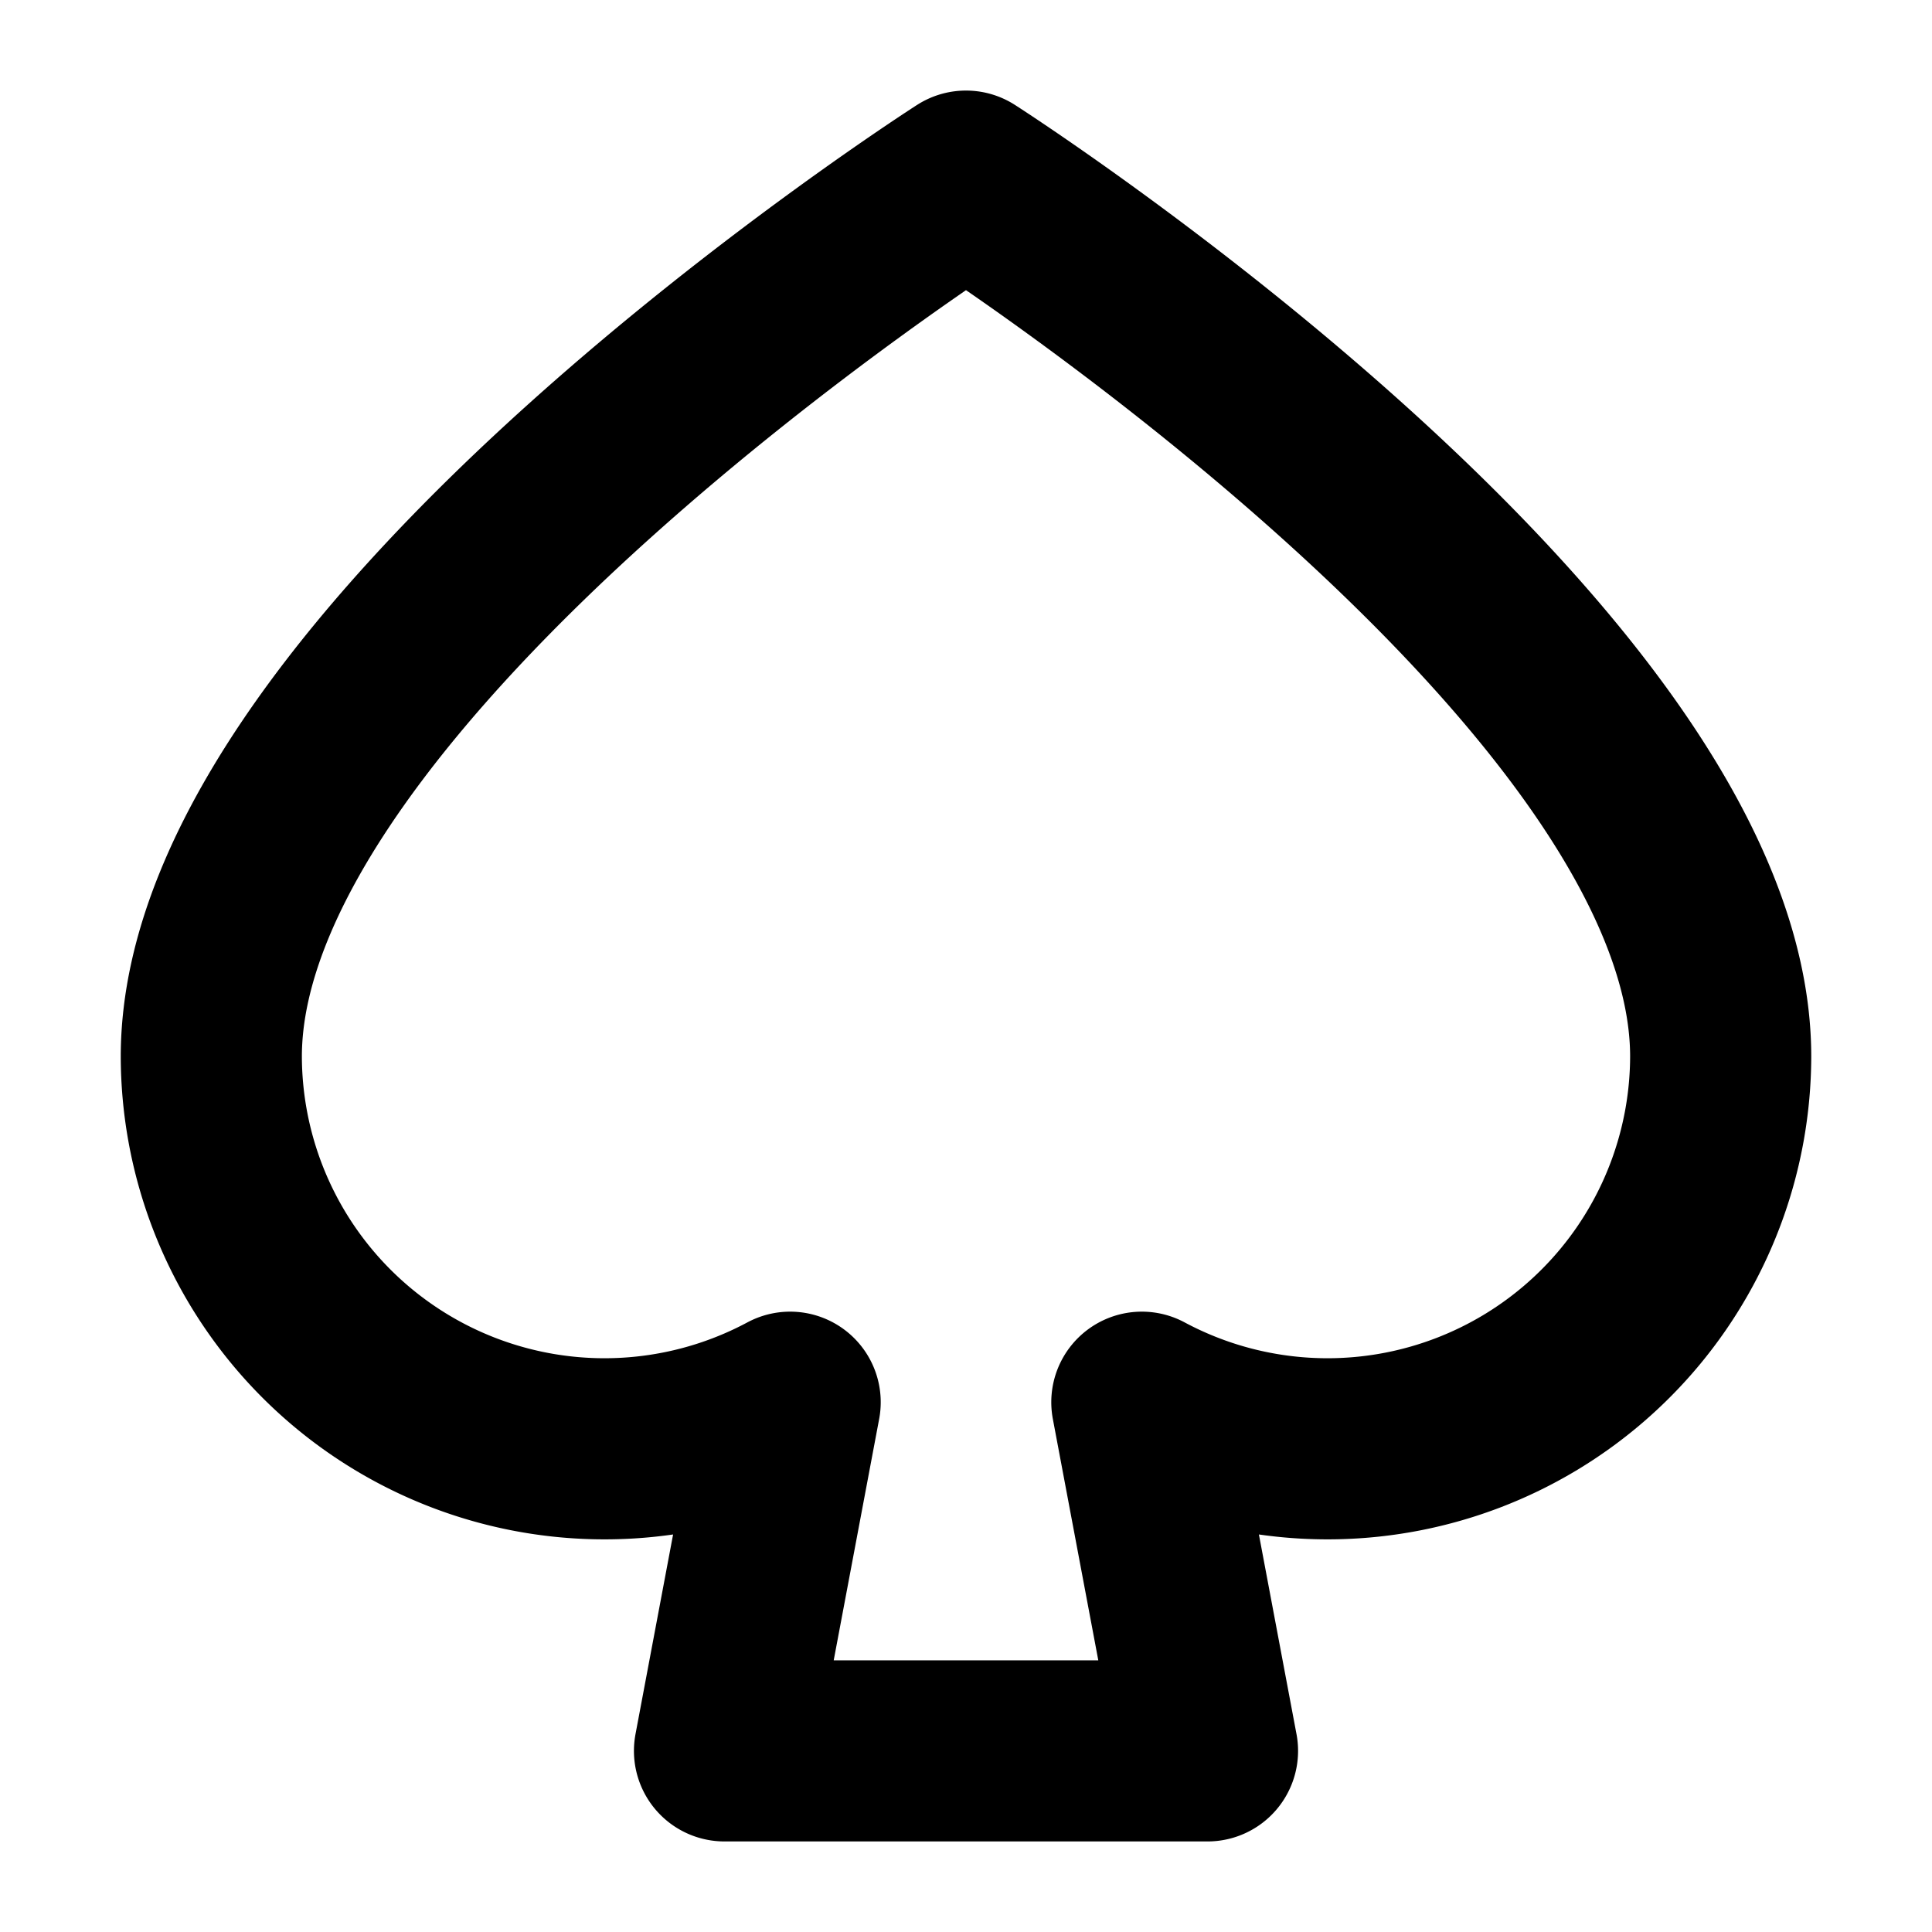 <svg xmlns="http://www.w3.org/2000/svg" viewBox="0 0 256 256"><rect width="256" height="256" fill="none"/><path d="M160,232H96l8.7-46.2A52.1,52.1,0,0,1,28,140C28,88,128,24,128,24S228,88,228,140a52.1,52.1,0,0,1-76.7,45.8Z" fill="none" stroke="#000" stroke-linecap="round" stroke-linejoin="round" stroke-width="24"/></svg>